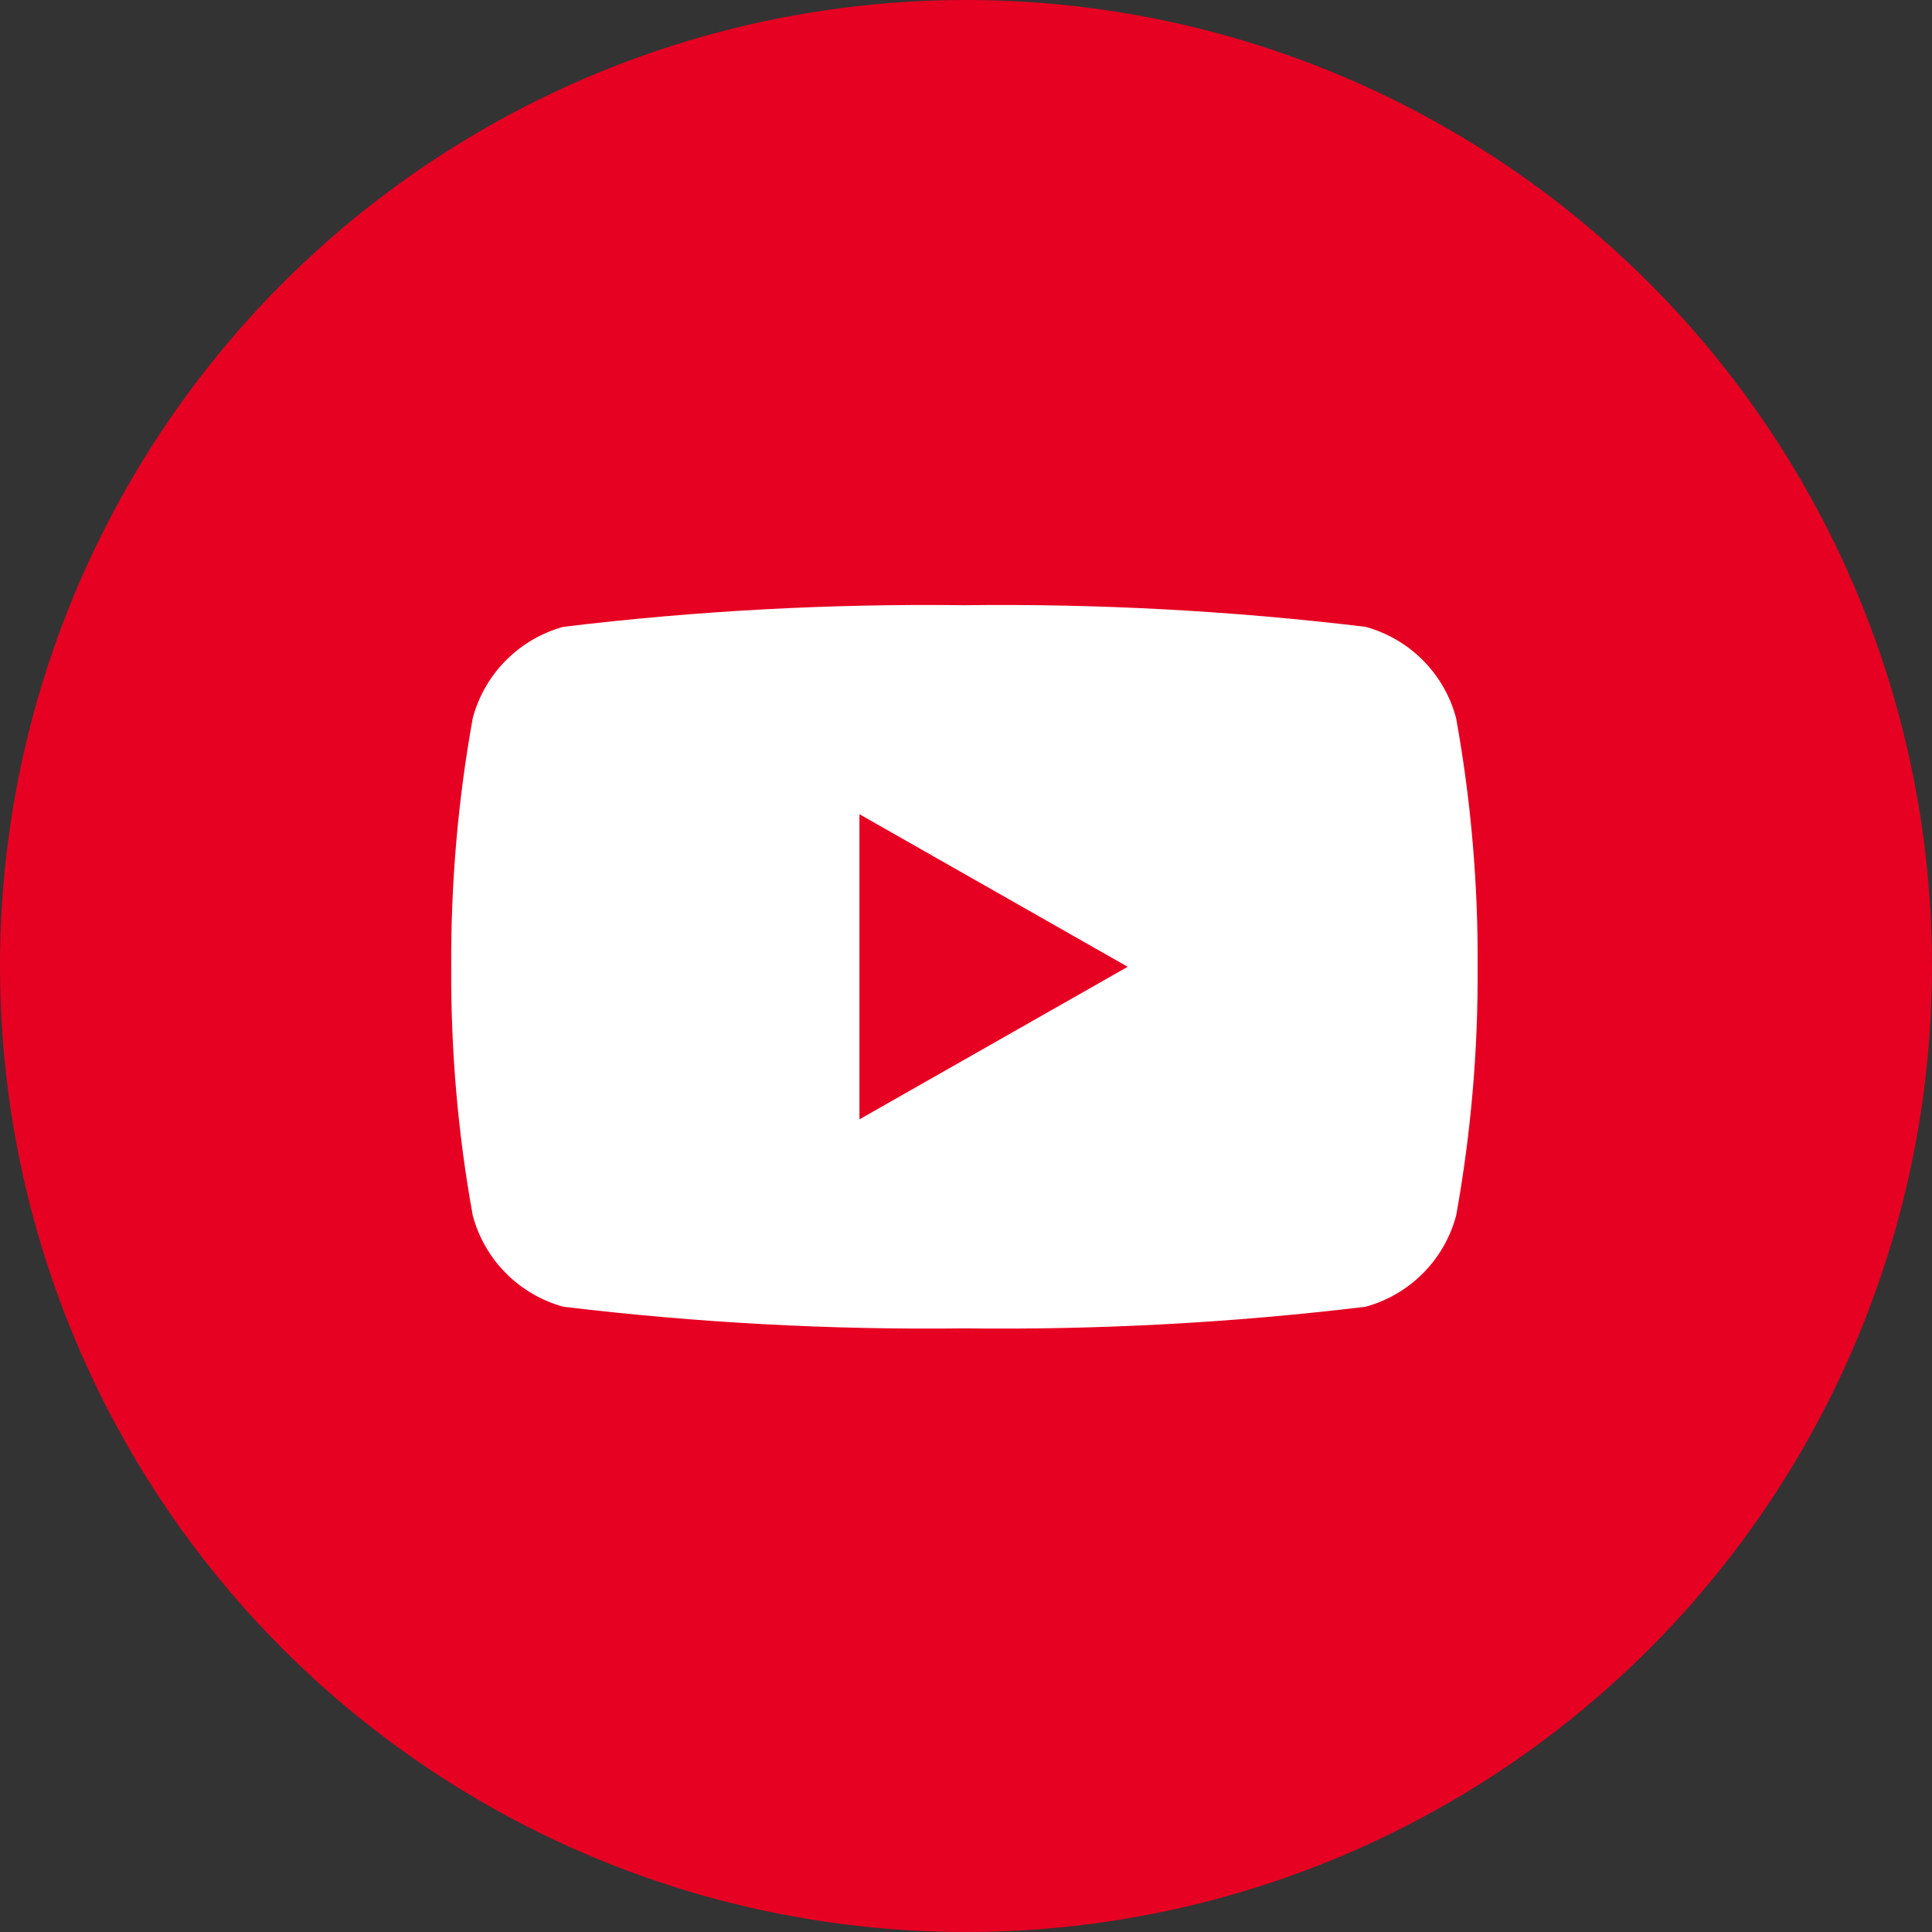 <?xml version="1.0" encoding="UTF-8"?><svg id="Layer_2" xmlns="http://www.w3.org/2000/svg" width="32" height="32" viewBox="0 0 32 32"><rect x="0" y="0" width="32" height="32" fill="#333333" stroke="none"/><defs><style>.cls-1{fill:#fff;}.cls-2{fill:#e60122;}</style></defs><g id="Layer_1-2"><g id="Layer_2-2"><g id="Layer_1-2"><circle class="cls-2" cx="16" cy="16" r="16"/><path class="cls-1" d="M24.118,11.895c-.195-.736-.768-1.313-1.503-1.513-2.204-.265-4.422-.385-6.641-.358-2.22-.027-4.438,.092-6.642,.358-.734,.201-1.306,.777-1.502,1.513-.245,1.359-.364,2.737-.356,4.118-.009,1.381,.11,2.759,.356,4.118,.196,.736,.768,1.313,1.503,1.513,2.204,.265,4.422,.385,6.641,.358,2.22,.027,4.438-.092,6.642-.358,.735-.2,1.308-.777,1.503-1.513,.245-1.359,.364-2.737,.355-4.118,.009-1.381-.111-2.759-.356-4.118Zm-9.883,6.645v-5.054l4.443,2.527-4.443,2.527Z"/></g></g></g></svg>